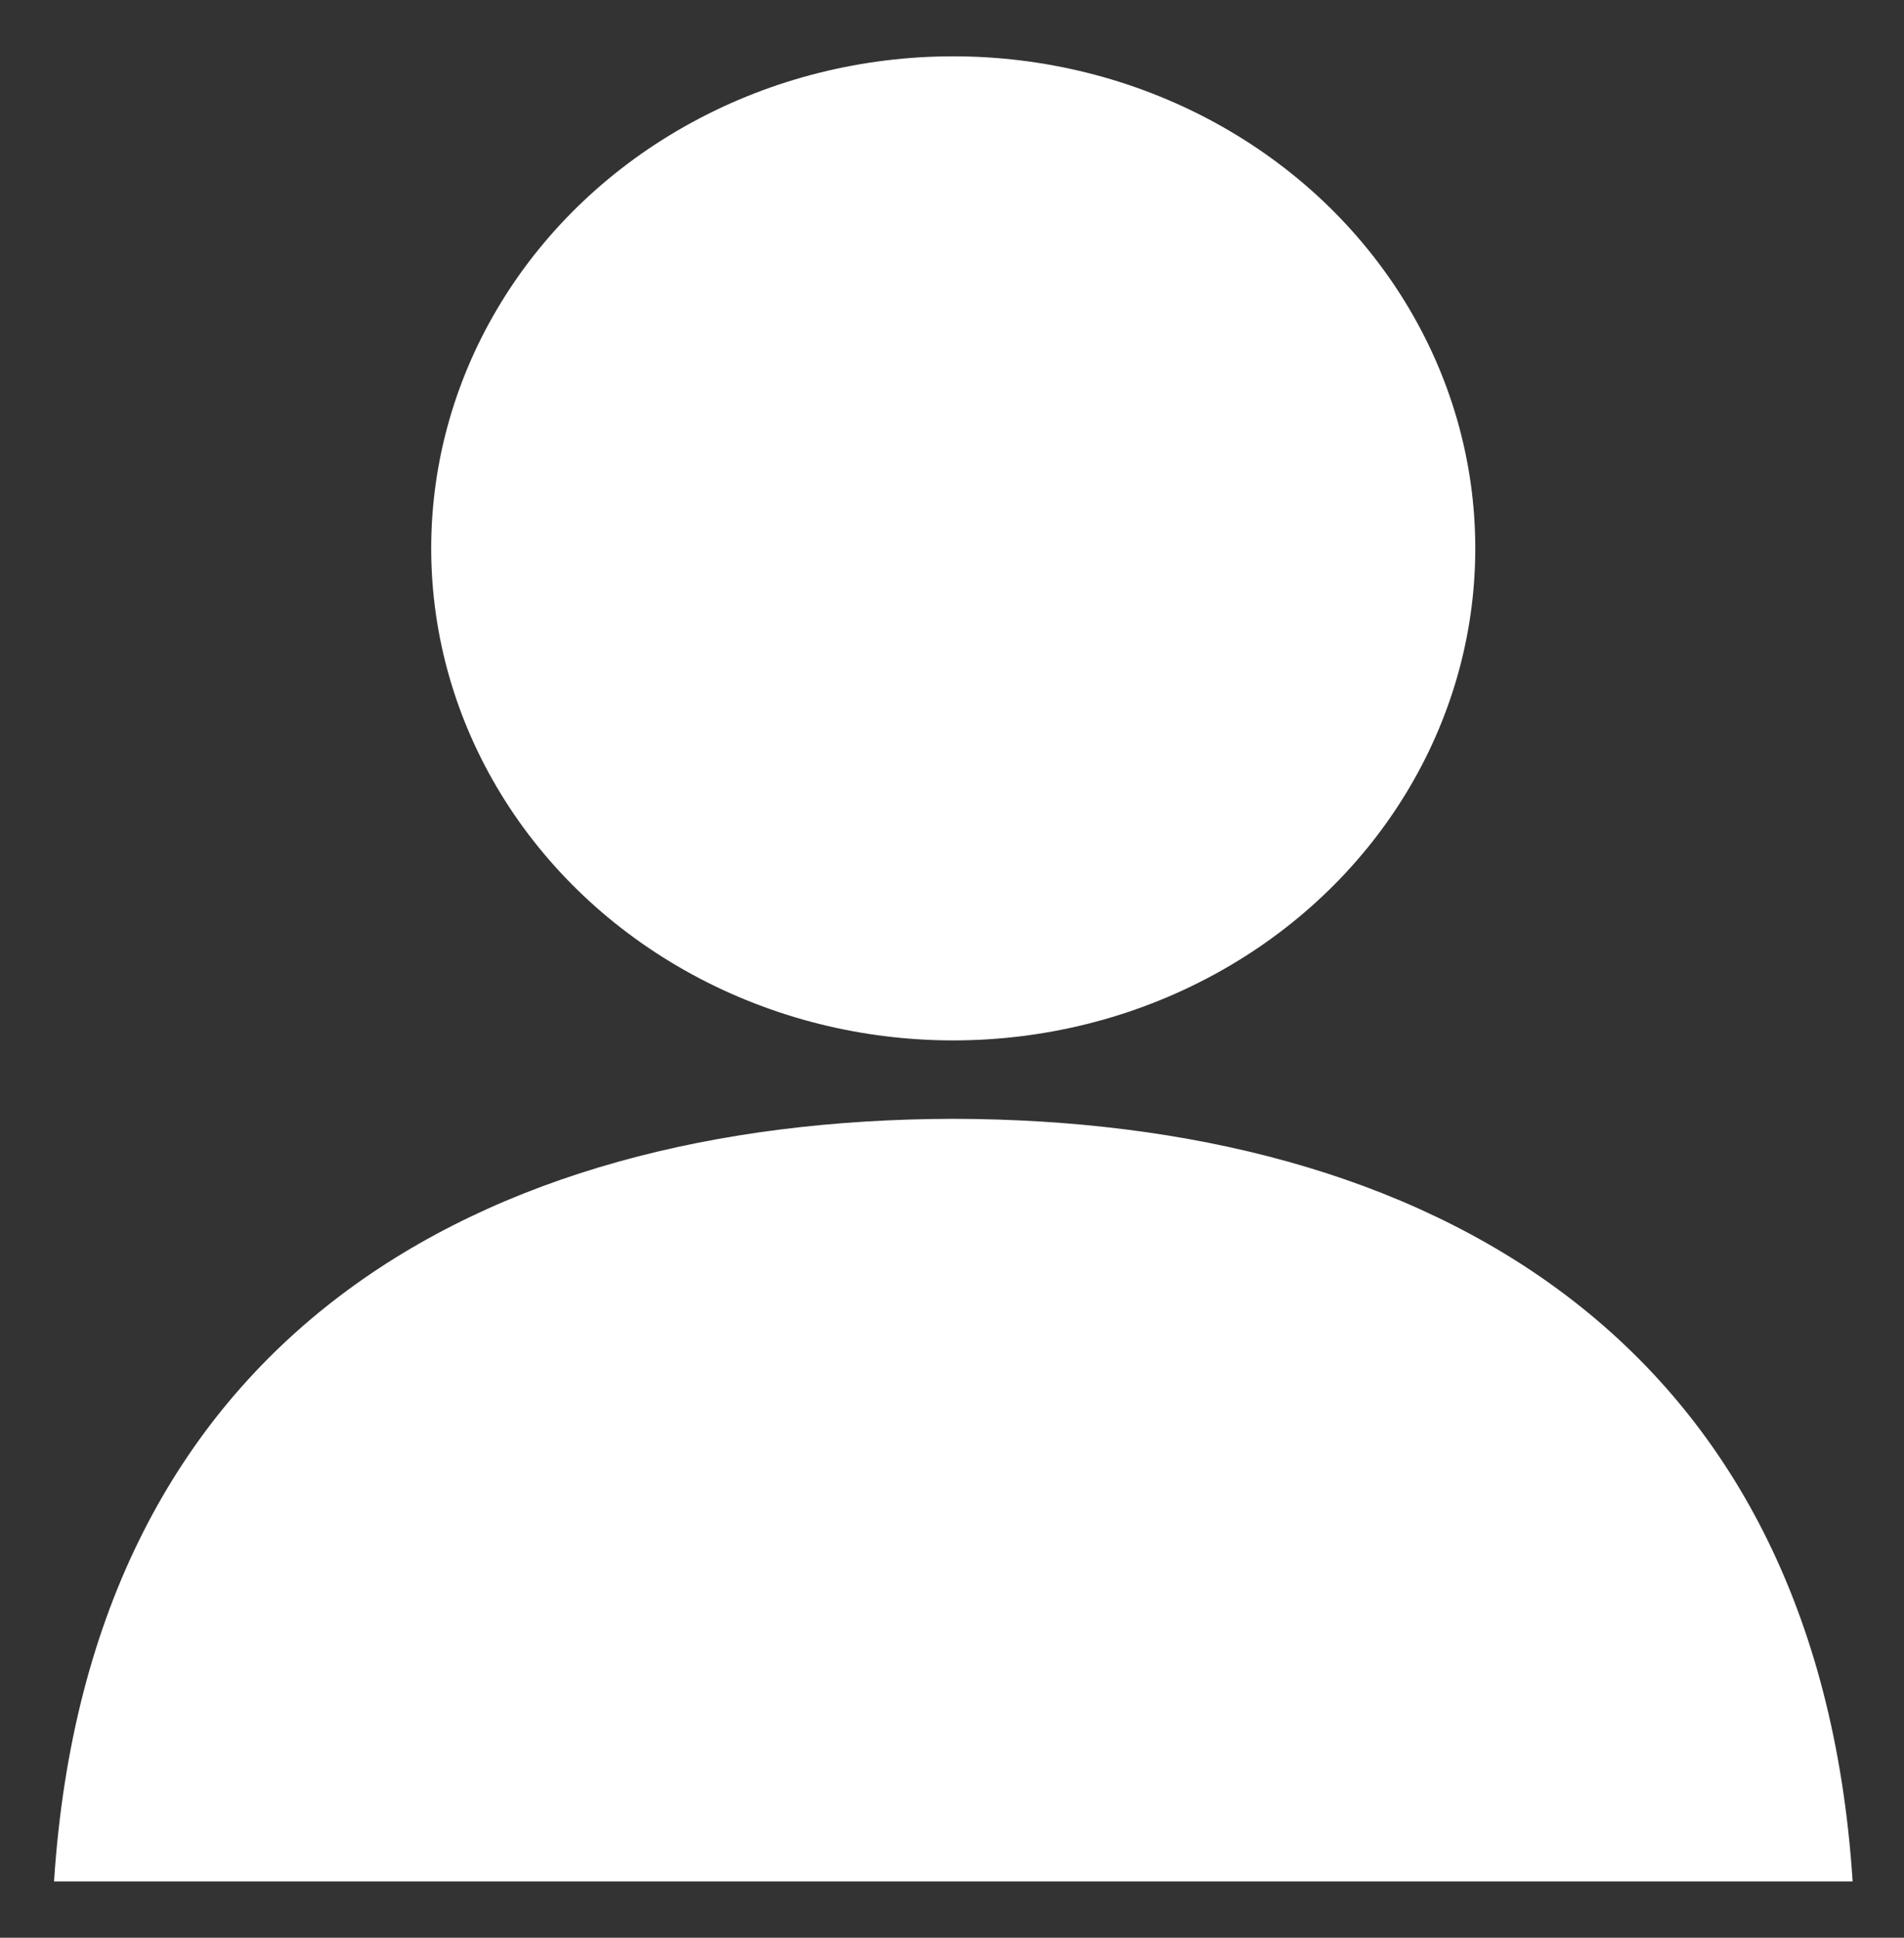 <?xml version="1.0" encoding="utf-8"?>
<!-- Generator: Adobe Illustrator 15.1.0, SVG Export Plug-In . SVG Version: 6.00 Build 0)  -->
<!DOCTYPE svg PUBLIC "-//W3C//DTD SVG 1.1//EN" "http://www.w3.org/Graphics/SVG/1.1/DTD/svg11.dtd">
<svg version="1.1" id="Layer_1" xmlns="http://www.w3.org/2000/svg" xmlns:xlink="http://www.w3.org/1999/xlink" x="0px" y="0px"
	 width="31.99px" height="32.549px" viewBox="5.38 6.623 31.99 32.549" enable-background="new 5.38 6.623 31.99 32.549"
	 xml:space="preserve">
<rect x="5.38" y="6.623" width="31.99" height="32.549" fill="#333333" stroke="none"/>
<g>
	<path fill="#FFFFFF" d="M-42.805,13.316l-1.652-1.929l-0.177,2.504c-0.001-0.002-0.006,0.06-0.006,0.075L-42.805,13.316z"/>
	<path fill="#FFFFFF" d="M-21.523,15.928c-0.21-1.069-1.834-1.48-2.766-1.823c-2.701-0.998-5.098-1.803-7.742-2.765
		c-0.557-0.204-1.037-0.521-1.661-0.444c-1.491,0.181-1.43,1.882-2.103,3.095c-0.604-1.724-1.475-4.099-2.157-5.972
		c-0.441-1.211-0.783-3.082-2.545-2.544c-1.955,0.598-3.424,1.183-5.694,1.991c-0.853,0.303-1.756,0.617-2.821,0.996
		c-0.834,0.296-2.259,0.713-2.653,1.215c-0.771,0.982-0.019,2.22,0.387,3.375c1.821,5.195,3.551,9.944,5.365,15.096
		c0.281,0.799,0.534,1.957,1.051,2.376c0.957,0.78,2.098,0.076,3.153-0.275c-0.704,2.043,1.304,2.402,2.598,2.877
		c2.629,0.969,5.138,1.911,7.801,2.877c0.583,0.213,1.162,0.492,1.771,0.388c1.127-0.192,1.41-1.598,1.825-2.713
		c1.933-5.222,3.596-9.877,5.471-15.041C-21.916,17.74-21.384,16.656-21.523,15.928z M-46.588,18.673l-0.224-0.67
		c0.117-0.049,0.244-0.112,0.382-0.194c0.139-0.08,0.242-0.162,0.307-0.244c0.117-0.138,0.207-0.285,0.267-0.445
		c0.059-0.16,0.092-0.337,0.104-0.533c0.072-1.147,0.145-2.298,0.221-3.449c0.073-1.152,0.155-2.422,0.248-3.812l1.074-0.365
		c1.288,1.488,2.302,2.665,3.04,3.533c0.739,0.868,1.36,1.583,1.862,2.147c0.083,0.093,0.177,0.169,0.275,0.233
		c0.103,0.063,0.233,0.112,0.393,0.147c0.119,0.021,0.251,0.024,0.393,0.009c0.142-0.017,0.268-0.039,0.378-0.069l0.203,0.538
		l-4.157,1.445l-0.199-0.57c0.189-0.08,0.404-0.192,0.646-0.337c0.242-0.143,0.348-0.257,0.32-0.339
		c-0.009-0.028-0.021-0.06-0.039-0.095c-0.02-0.032-0.049-0.077-0.095-0.128l-1.19-1.359l-2.251,0.765l-0.113,1.328
		c0,0-0.132,0.993,0.445,0.849c0.198,0.002,0.259-0.033,0.615-0.119l0.208,0.527L-46.588,18.673z M-40.218,26.104
		c-1.768,0.907-3.493-0.28-3.651-1.604c-0.135-1.146,0.431-2.304,0.886-3.318c0.544-1.218,1.026-2.173,1.603-2.931
		c1.208,0.449,2.356,0.961,3.485,1.493C-38.633,21.898-39.412,24.016-40.218,26.104z M-31.577,32.626
		c-0.538-0.078-1.048-0.359-1.396-0.883c-0.21-0.322-0.249-0.627-0.489-0.925c-0.063-0.078-0.129-0.155-0.228-0.233
		c-0.205,0.675-0.349,1.531-0.164,2.267c0.132,0.532,0.544,0.908,0.441,1.327c0,0,0,0-0.002,0c-0.05-0.001-0.099-0.017-0.148-0.023
		c-0.576-0.071-1.142-0.367-1.73-0.587c-0.61-0.222-1.283-0.372-1.795-0.7c-0.01-0.008-0.022-0.011-0.032-0.017
		c0.098-0.412,0.555-0.406,0.829-0.555c0.797-0.437,1.327-1.149,1.662-2.047c-0.598-0.033-0.916,0.339-1.382,0.443
		c-0.473,0.106-0.968,0.027-1.361-0.14c-0.131-0.054-0.252-0.121-0.356-0.192c-1.491-1.025-0.993-3.791,1.104-3.927
		c0.001,0,0.001,0,0.001,0c0.024-0.002,0.043,0.004,0.065,0.004c1.525-0.06,1.866,1.14,2.537,2.043
		c0.048-0.39-0.014-0.725-0.112-1.108c-0.095-0.37-0.309-0.702-0.389-1.05c-0.306-1.334,0.748-2.993,2.603-2.654
		c0.607,0.112,1.051,0.523,1.302,1.047c0.421,0.875,0.31,2.067-0.473,2.717c-0.645,0.534-1.626,0.71-1.879,1.434
		c0.686-0.097,0.979-0.439,1.604-0.495c0.462-0.043,0.877,0.062,1.229,0.253c0.682,0.373,1.112,1.099,1.095,1.903
		C-29.072,31.975-30.395,32.798-31.577,32.626z M-25.598,15.875c-0.156-0.03-0.292-0.056-0.404-0.071
		c-0.111-0.017-0.24-0.028-0.384-0.039c-0.167-0.011-0.292,0.03-0.37,0.121c-0.078,0.093-0.14,0.205-0.187,0.34l-1.475,4.43
		c-0.136,0.408-0.343,0.754-0.62,1.041c-0.277,0.283-0.598,0.495-0.961,0.628c-0.366,0.132-0.748,0.193-1.146,0.189
		c-0.396-0.004-0.799-0.074-1.206-0.208c-0.706-0.237-1.218-0.597-1.538-1.079c-0.318-0.483-0.378-1.021-0.181-1.616
		c0.115-0.35,0.313-0.607,0.588-0.771c0.272-0.166,0.585-0.19,0.934-0.075c0.327,0.11,0.557,0.294,0.687,0.551
		c0.133,0.257,0.149,0.527,0.055,0.811c-0.08,0.241-0.238,0.438-0.476,0.586c-0.175,0.11-0.234,0.146-0.407,0.222
		c0.019,0.175,0.313,0.359,0.313,0.359c0.357,0.149,0.94,0.238,1.505-0.309c0.148-0.226,0.279-0.503,0.391-0.837l1.513-4.538
		c0.044-0.136,0.062-0.257,0.052-0.361c-0.013-0.104-0.088-0.218-0.224-0.339c-0.097-0.085-0.22-0.175-0.372-0.261
		c-0.147-0.089-0.273-0.156-0.376-0.208l0.146-0.441l4.293,1.43L-25.598,15.875z"/>
</g>
<g>
	<ellipse fill="#FFFFFF" cx="21.396" cy="15.834" rx="8.771" ry="8.265"/>
	<path fill="#FFFFFF" d="M21.396,25.416c-7.932,0.016-14.513,3.646-15.108,12.81h15.108h15.111
		C35.913,29.062,29.331,25.432,21.396,25.416z"/>
</g>
</svg>
